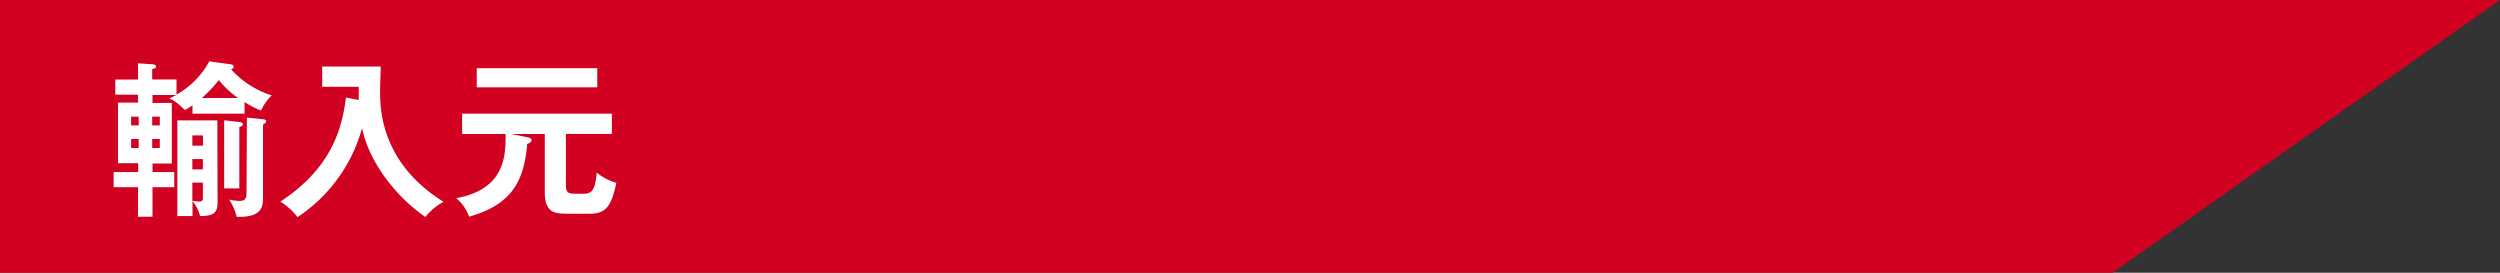<svg xmlns="http://www.w3.org/2000/svg" viewBox="0 0 330 36"><rect x="0" y="0" width="330" height="36" fill="#333333" stroke="none"/><defs><style>.cls-1{fill:#d20021;}.cls-2{fill:#fff;}</style></defs><title>アセット 8</title><g id="レイヤー_2" data-name="レイヤー 2"><g id="文字"><polygon class="cls-1" points="278.86 36 0 36 0 0 330 0 278.86 36"/><path class="cls-2" d="M30.45,8.49c.15,0,.4.11.4.31s-.07.2-.33.37a12.2,12.2,0,0,0,5.34,3.42,6.94,6.94,0,0,0-1.41,2,12,12,0,0,1-2.17-1.12V15H25.41v-1.1a6.93,6.93,0,0,1-1,.62c-.22-.18-1.06-1-1.28-1.1a4.16,4.16,0,0,0-.79-.42c.38-.18.57-.27.93-.46H20.13v1.05h2.55v8H20.13v1.12H23v2H20.13v3.9H18.22v-3.9H15v-2h3.24V21.54H15.58v-8h2.64V12.5h-3v-2h3V8.36l2,.13c.11,0,.38.11.38.29s-.11.22-.51.35v1.36h3.21v2A11.24,11.24,0,0,0,27.63,8.1ZM17.31,16.55h1V15.4h-1Zm1,1.8h-1v1.19h1Zm1.78-1.8h1V15.4h-1Zm1,1.8h-1v1.19h1Zm7.63,8.36c0,1.39-.53,1.81-2.31,1.81a5.36,5.36,0,0,0-1-2v2h-2V15.89h5.28Zm-1.93-7.48V17.87H25.39v1.36ZM25.39,21v1.36h1.39V21Zm0,3.1v2.4a6.75,6.75,0,0,0,.86.11c.46,0,.53-.16.53-.51v-2Zm6.05-11.16a11.44,11.44,0,0,1-2.55-2.37,18.22,18.22,0,0,1-2.25,2.37Zm.15,3.17c.14,0,.47.07.47.29s-.11.22-.47.37v8.1h-2v-9Zm1-.59,2.11.22c.22,0,.44.11.44.28s-.22.29-.42.44v9.73c0,1.58-.64,2.49-3.48,2.44a6.69,6.69,0,0,0-1-2.29,6.46,6.46,0,0,0,1.3.18c.46,0,1,0,1-1Z"/><path class="cls-2" d="M47.35,13.2c0-.48,0-.7,0-1.74H42.53V8.78h7.72c0,.5-.08,2.73-.08,3.19,0,2.22,0,9.46,8.38,14.67a7.83,7.83,0,0,0-2.4,2c-3.7-2.53-7.41-7.09-8.36-11.73a20.58,20.58,0,0,1-8.52,11.75A8.22,8.22,0,0,0,37,26.62c7-4.6,8.16-9.94,8.67-13.75Z"/><path class="cls-2" d="M74.7,24.51c0,1,.48,1.06,1.19,1.06h1.19c1.23,0,1.47-.75,1.69-2.78a7.53,7.53,0,0,0,2.58,1.35c-.62,3-1.35,4.07-3.44,4.07h-3c-1.59,0-3-.07-3-2.82v-7.7H67.48l2.2.44c.33.07.49.2.49.4s-.35.41-.57.46c-.42,4.4-1.61,7.92-7.68,9.61a5.54,5.54,0,0,0-1.7-2.44c6.45-1.17,6.52-5.61,6.52-8.36v-.11H61V15H80.77v2.68H74.7ZM78.84,9v2.53H62.93V9Z"/></g></g></svg>
